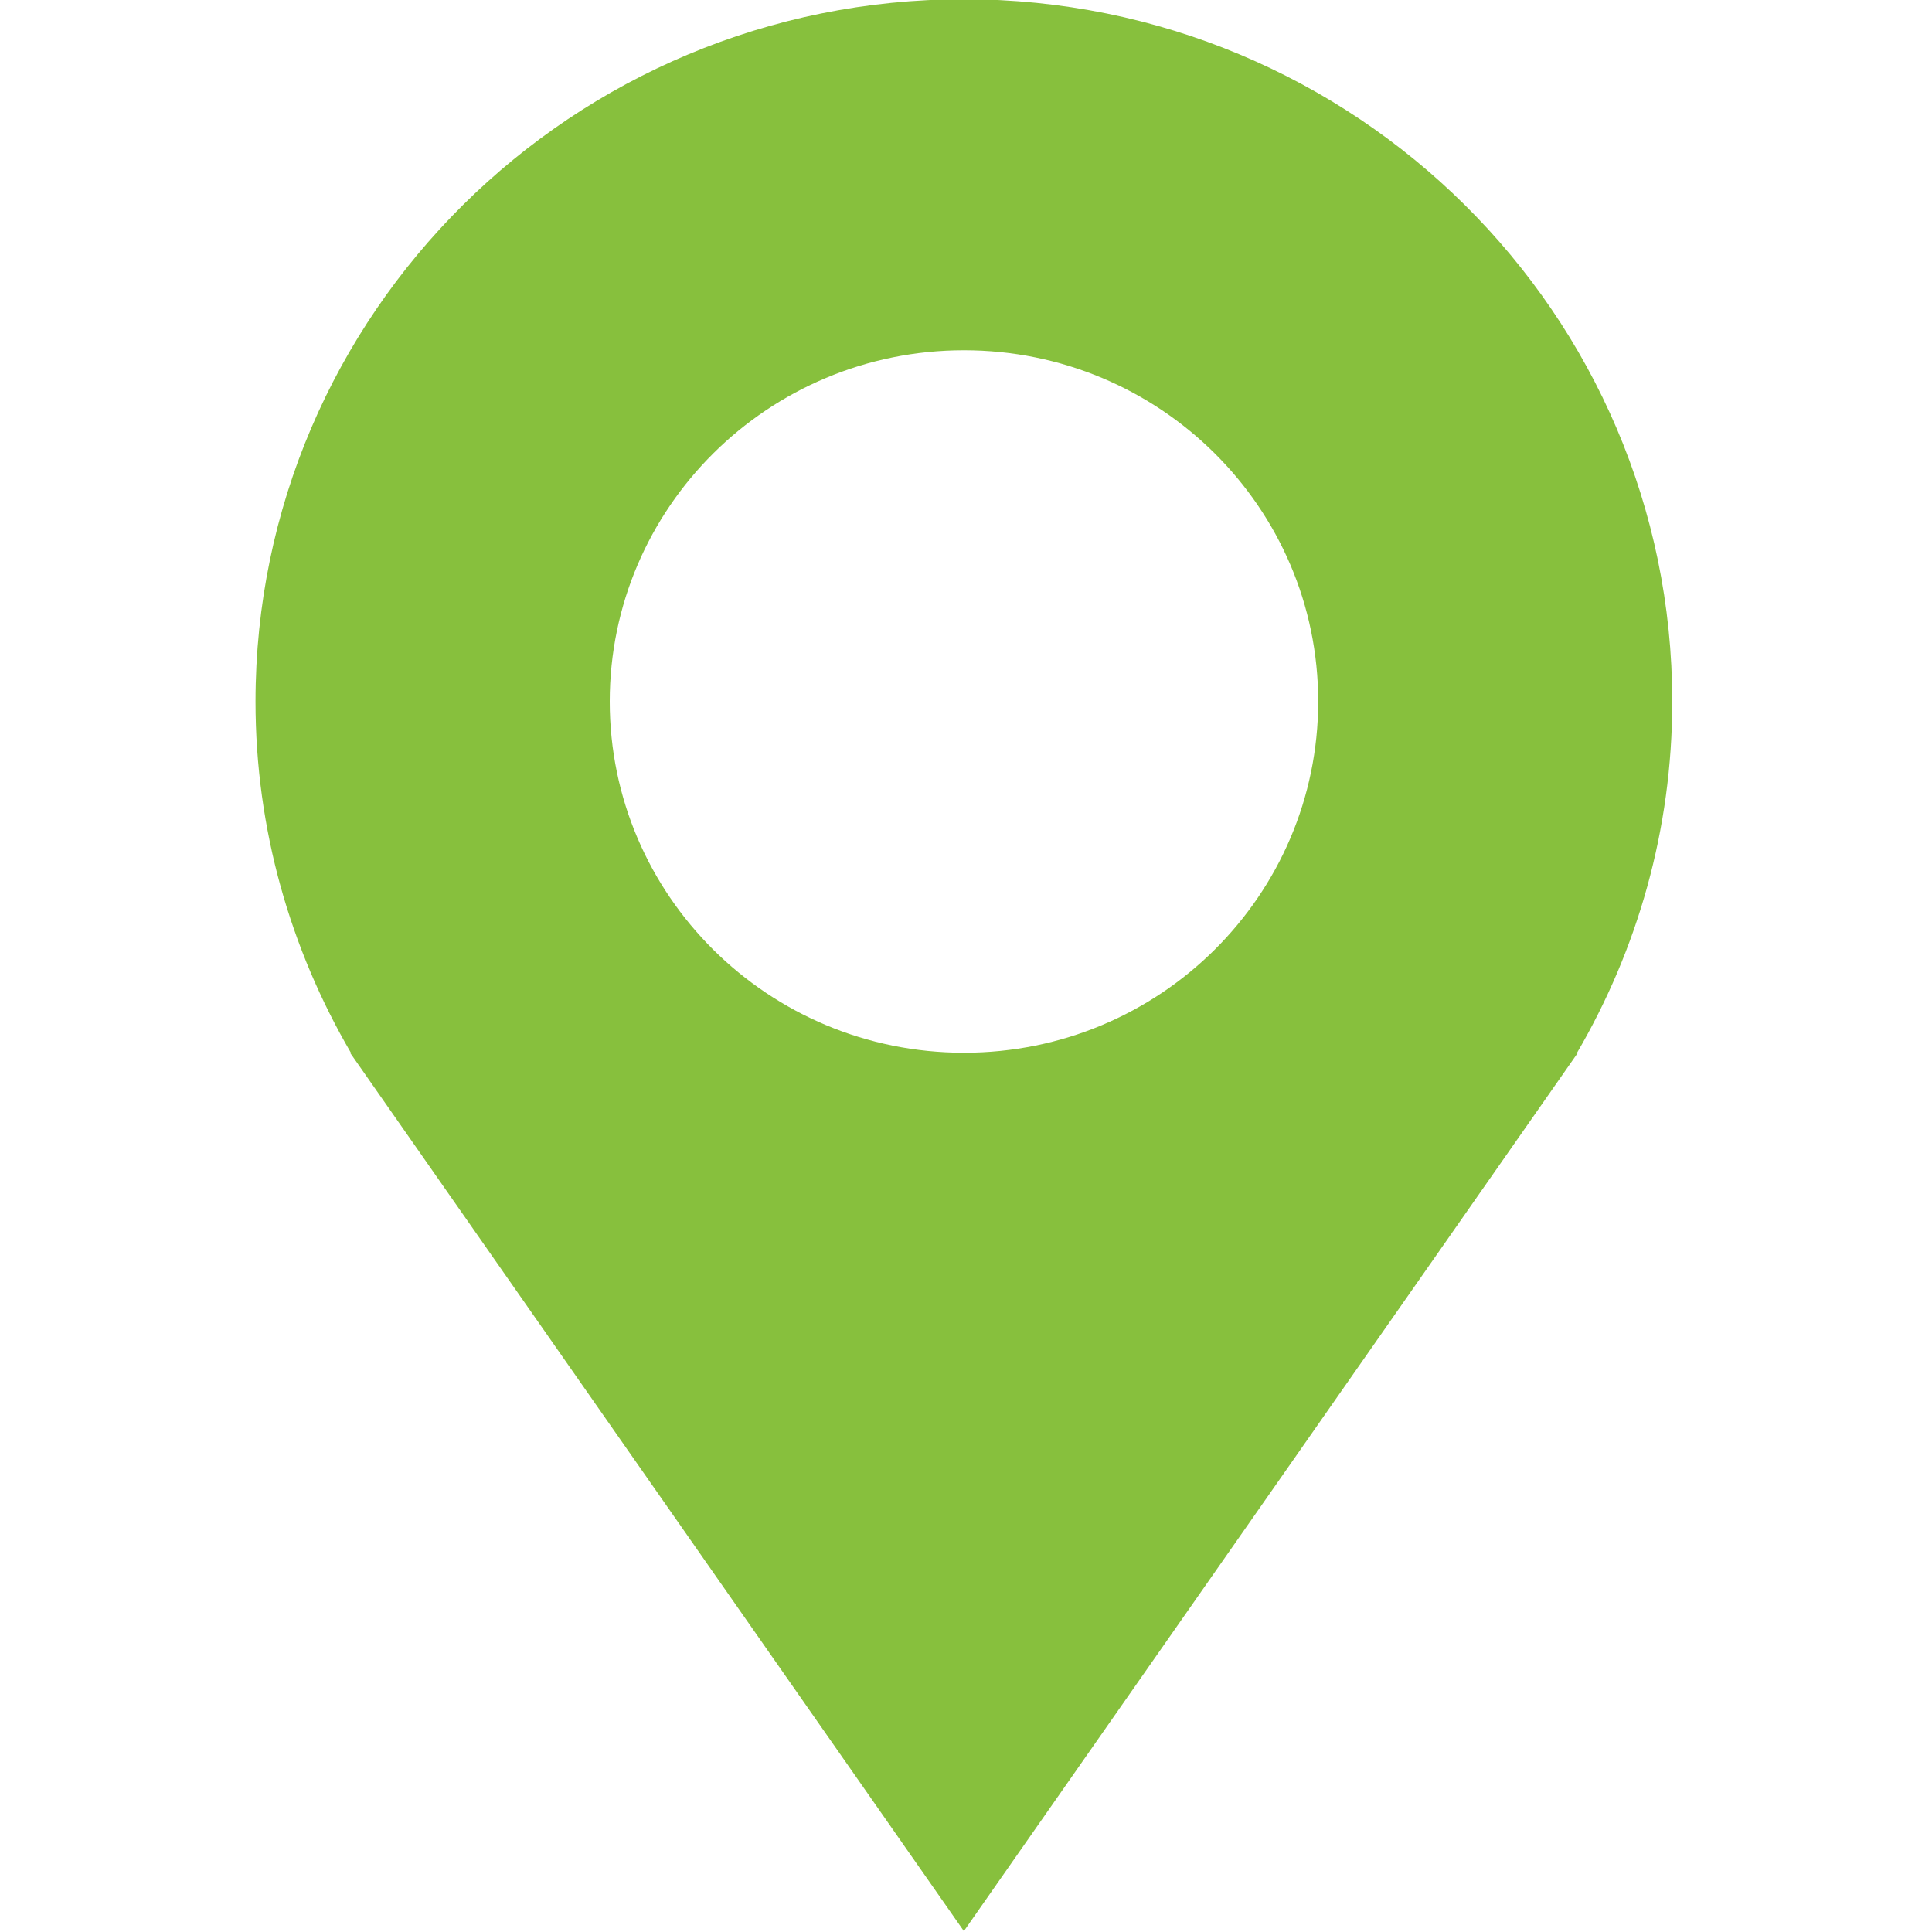 <?xml version="1.0" encoding="utf-8"?>
<!-- Generator: Adobe Illustrator 16.0.0, SVG Export Plug-In . SVG Version: 6.00 Build 0)  -->
<!DOCTYPE svg PUBLIC "-//W3C//DTD SVG 1.1//EN" "http://www.w3.org/Graphics/SVG/1.1/DTD/svg11.dtd">
<svg version="1.1" id="图层_1" xmlns="http://www.w3.org/2000/svg" xmlns:xlink="http://www.w3.org/1999/xlink" x="0px" y="0px"
	 width="20px" height="20px" viewBox="-1.49 -2.5 20 20" enable-background="new -1.49 -2.5 20 20" xml:space="preserve">
<path fill="#87C03D" d="M15.821,4.763c0-4.015-3.282-7.271-7.333-7.271c-4.05,0-7.333,3.256-7.333,7.271
	c0,1.327,0.364,2.566,0.989,3.638H2.136l6.352,9.09l6.354-9.09h-0.008C15.46,7.33,15.821,6.09,15.821,4.763 M8.489,8.398
	c-2.025,0-3.667-1.627-3.667-3.636c0-2.007,1.642-3.636,3.667-3.636c2.026,0,3.667,1.628,3.667,3.636
	C12.155,6.771,10.515,8.398,8.489,8.398"/>
</svg>
